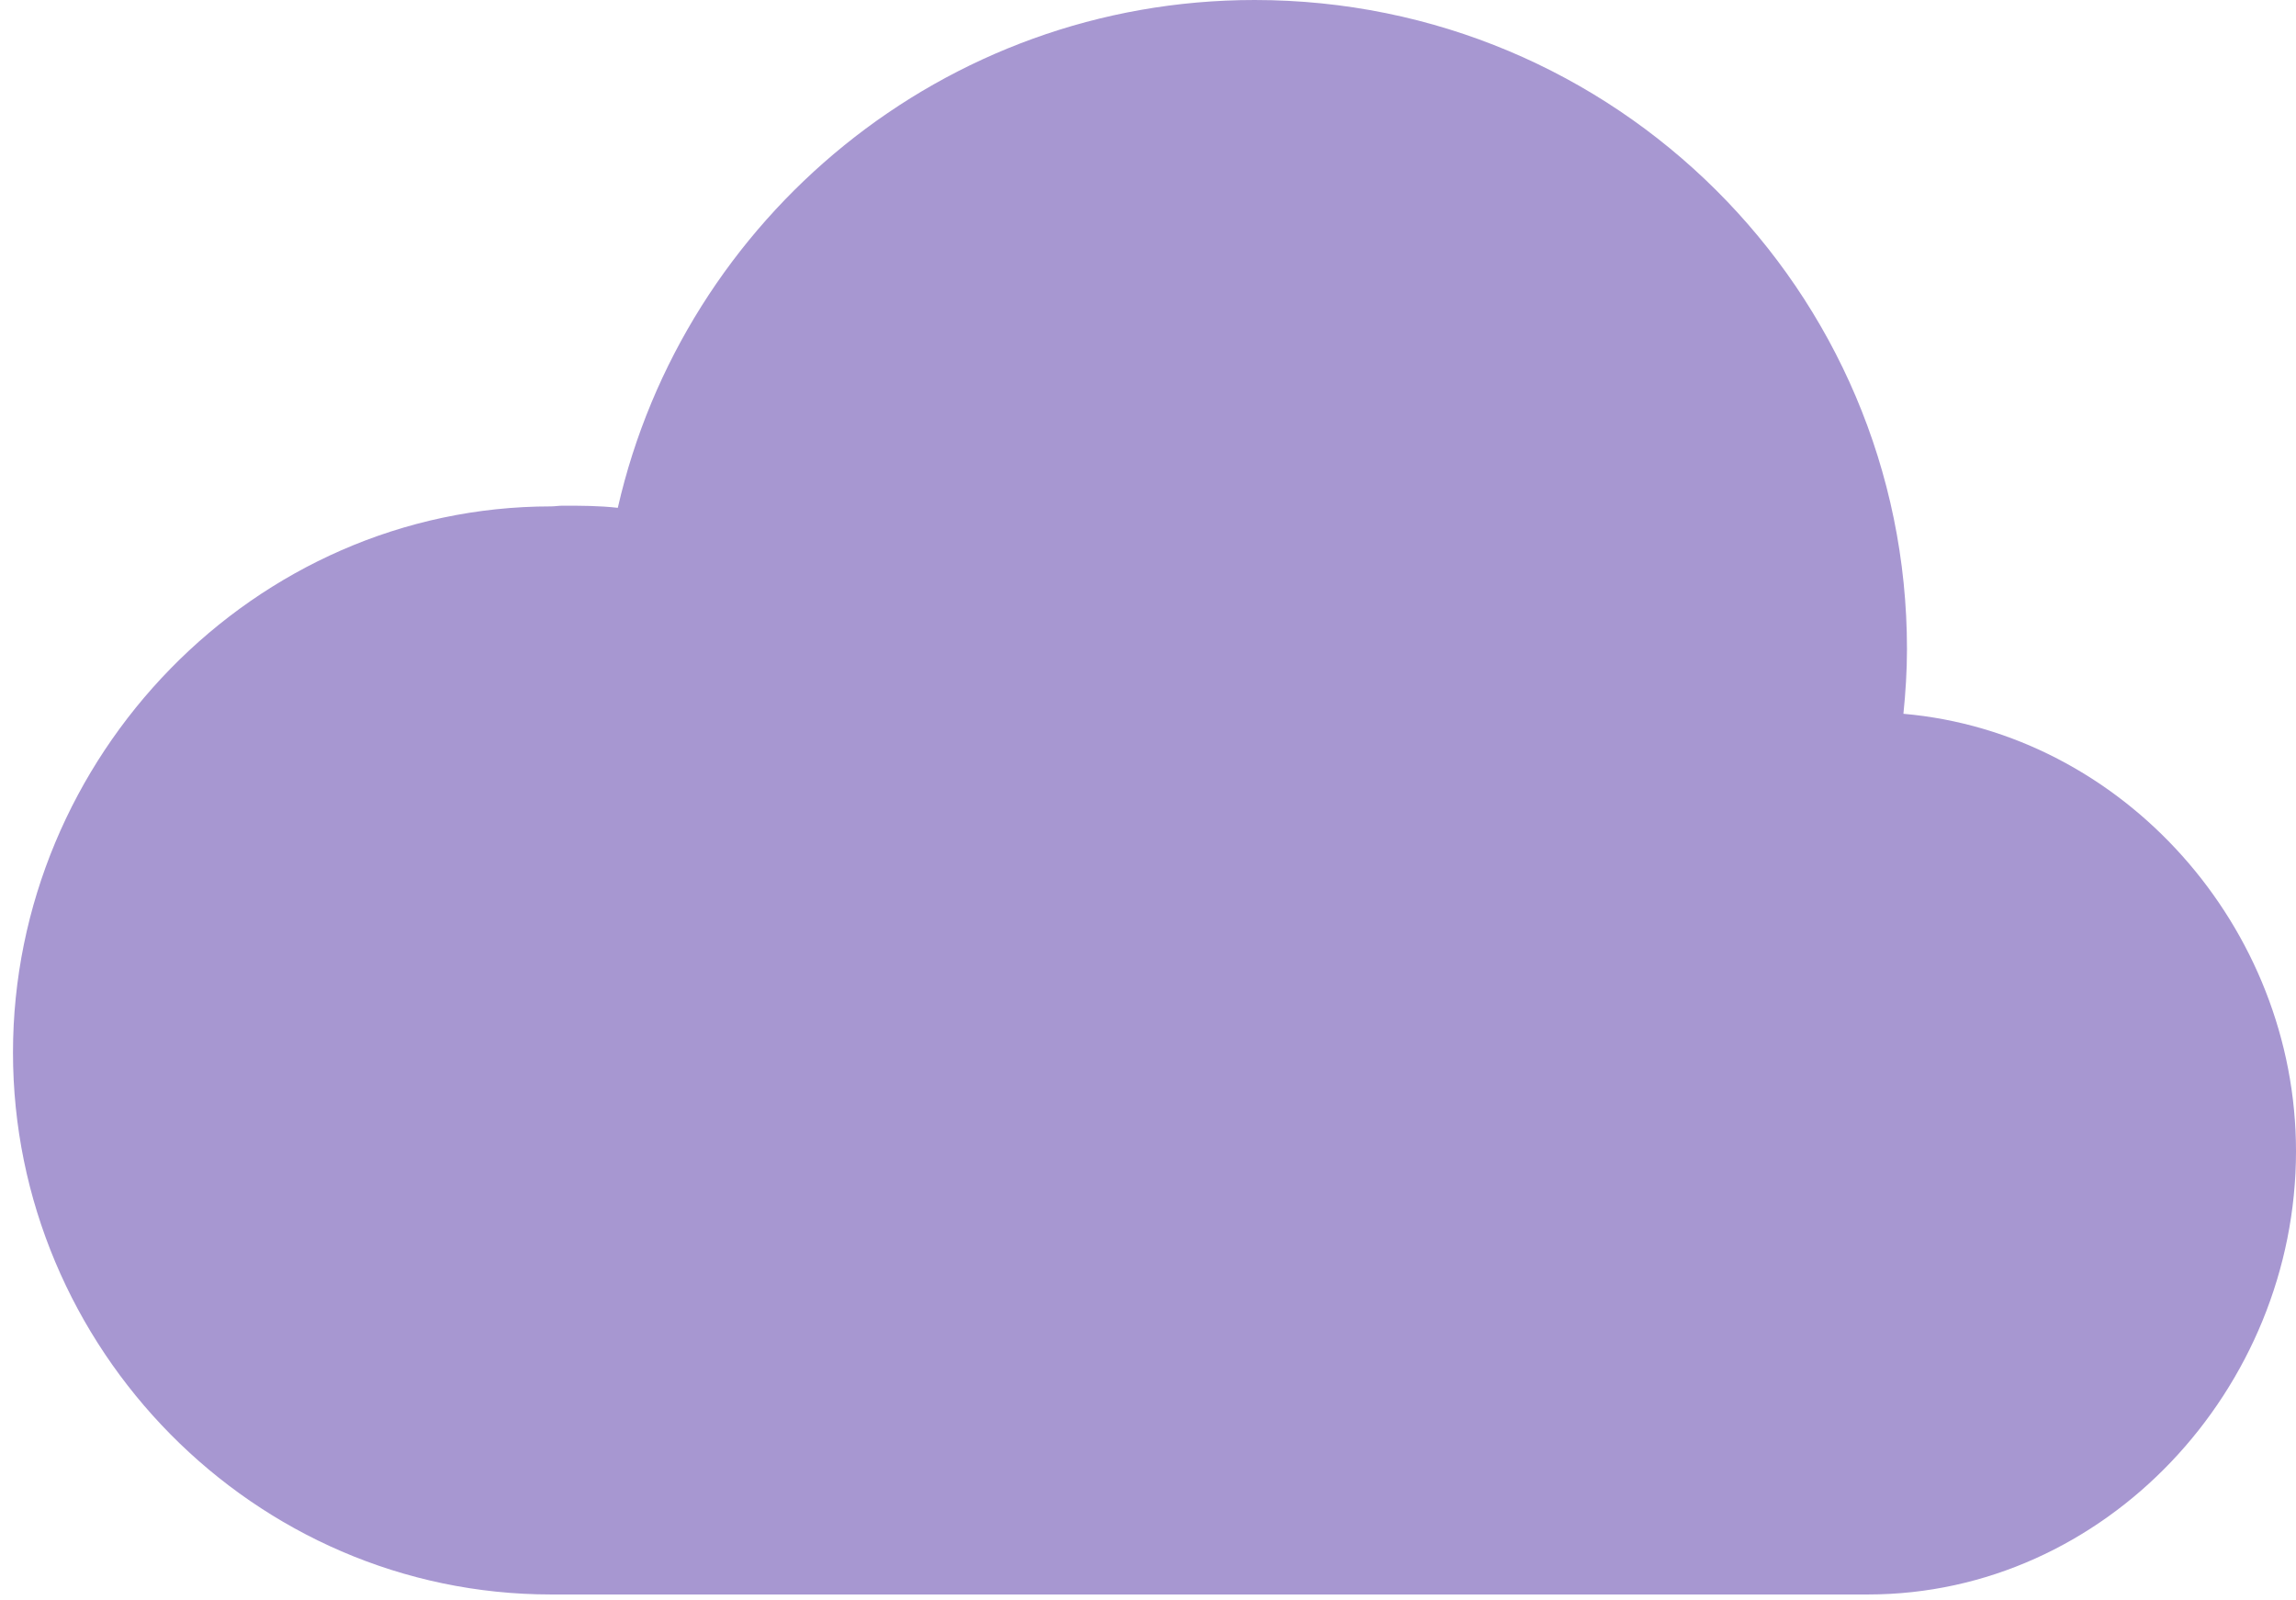 <svg width="122" height="85" viewBox="0 0 122 85" fill="none" xmlns="http://www.w3.org/2000/svg">
<path d="M29.282 26.905C29.471 26.905 29.697 26.868 29.886 26.868C30.867 26.868 31.847 26.868 32.828 26.981C36.336 11.585 50.142 0 66.664 0C85.826 0 101.329 15.434 101.329 34.49C101.329 35.66 101.254 36.792 101.14 37.924C112.834 38.943 122 49.283 122 61.169C122 73.773 111.891 84.716 99.254 84.716H29.282C13.477 84.716 0.69 71.622 0.69 55.924C0.69 40.226 13.477 26.905 29.282 26.905Z" fill="#A797D1"/>
</svg>
